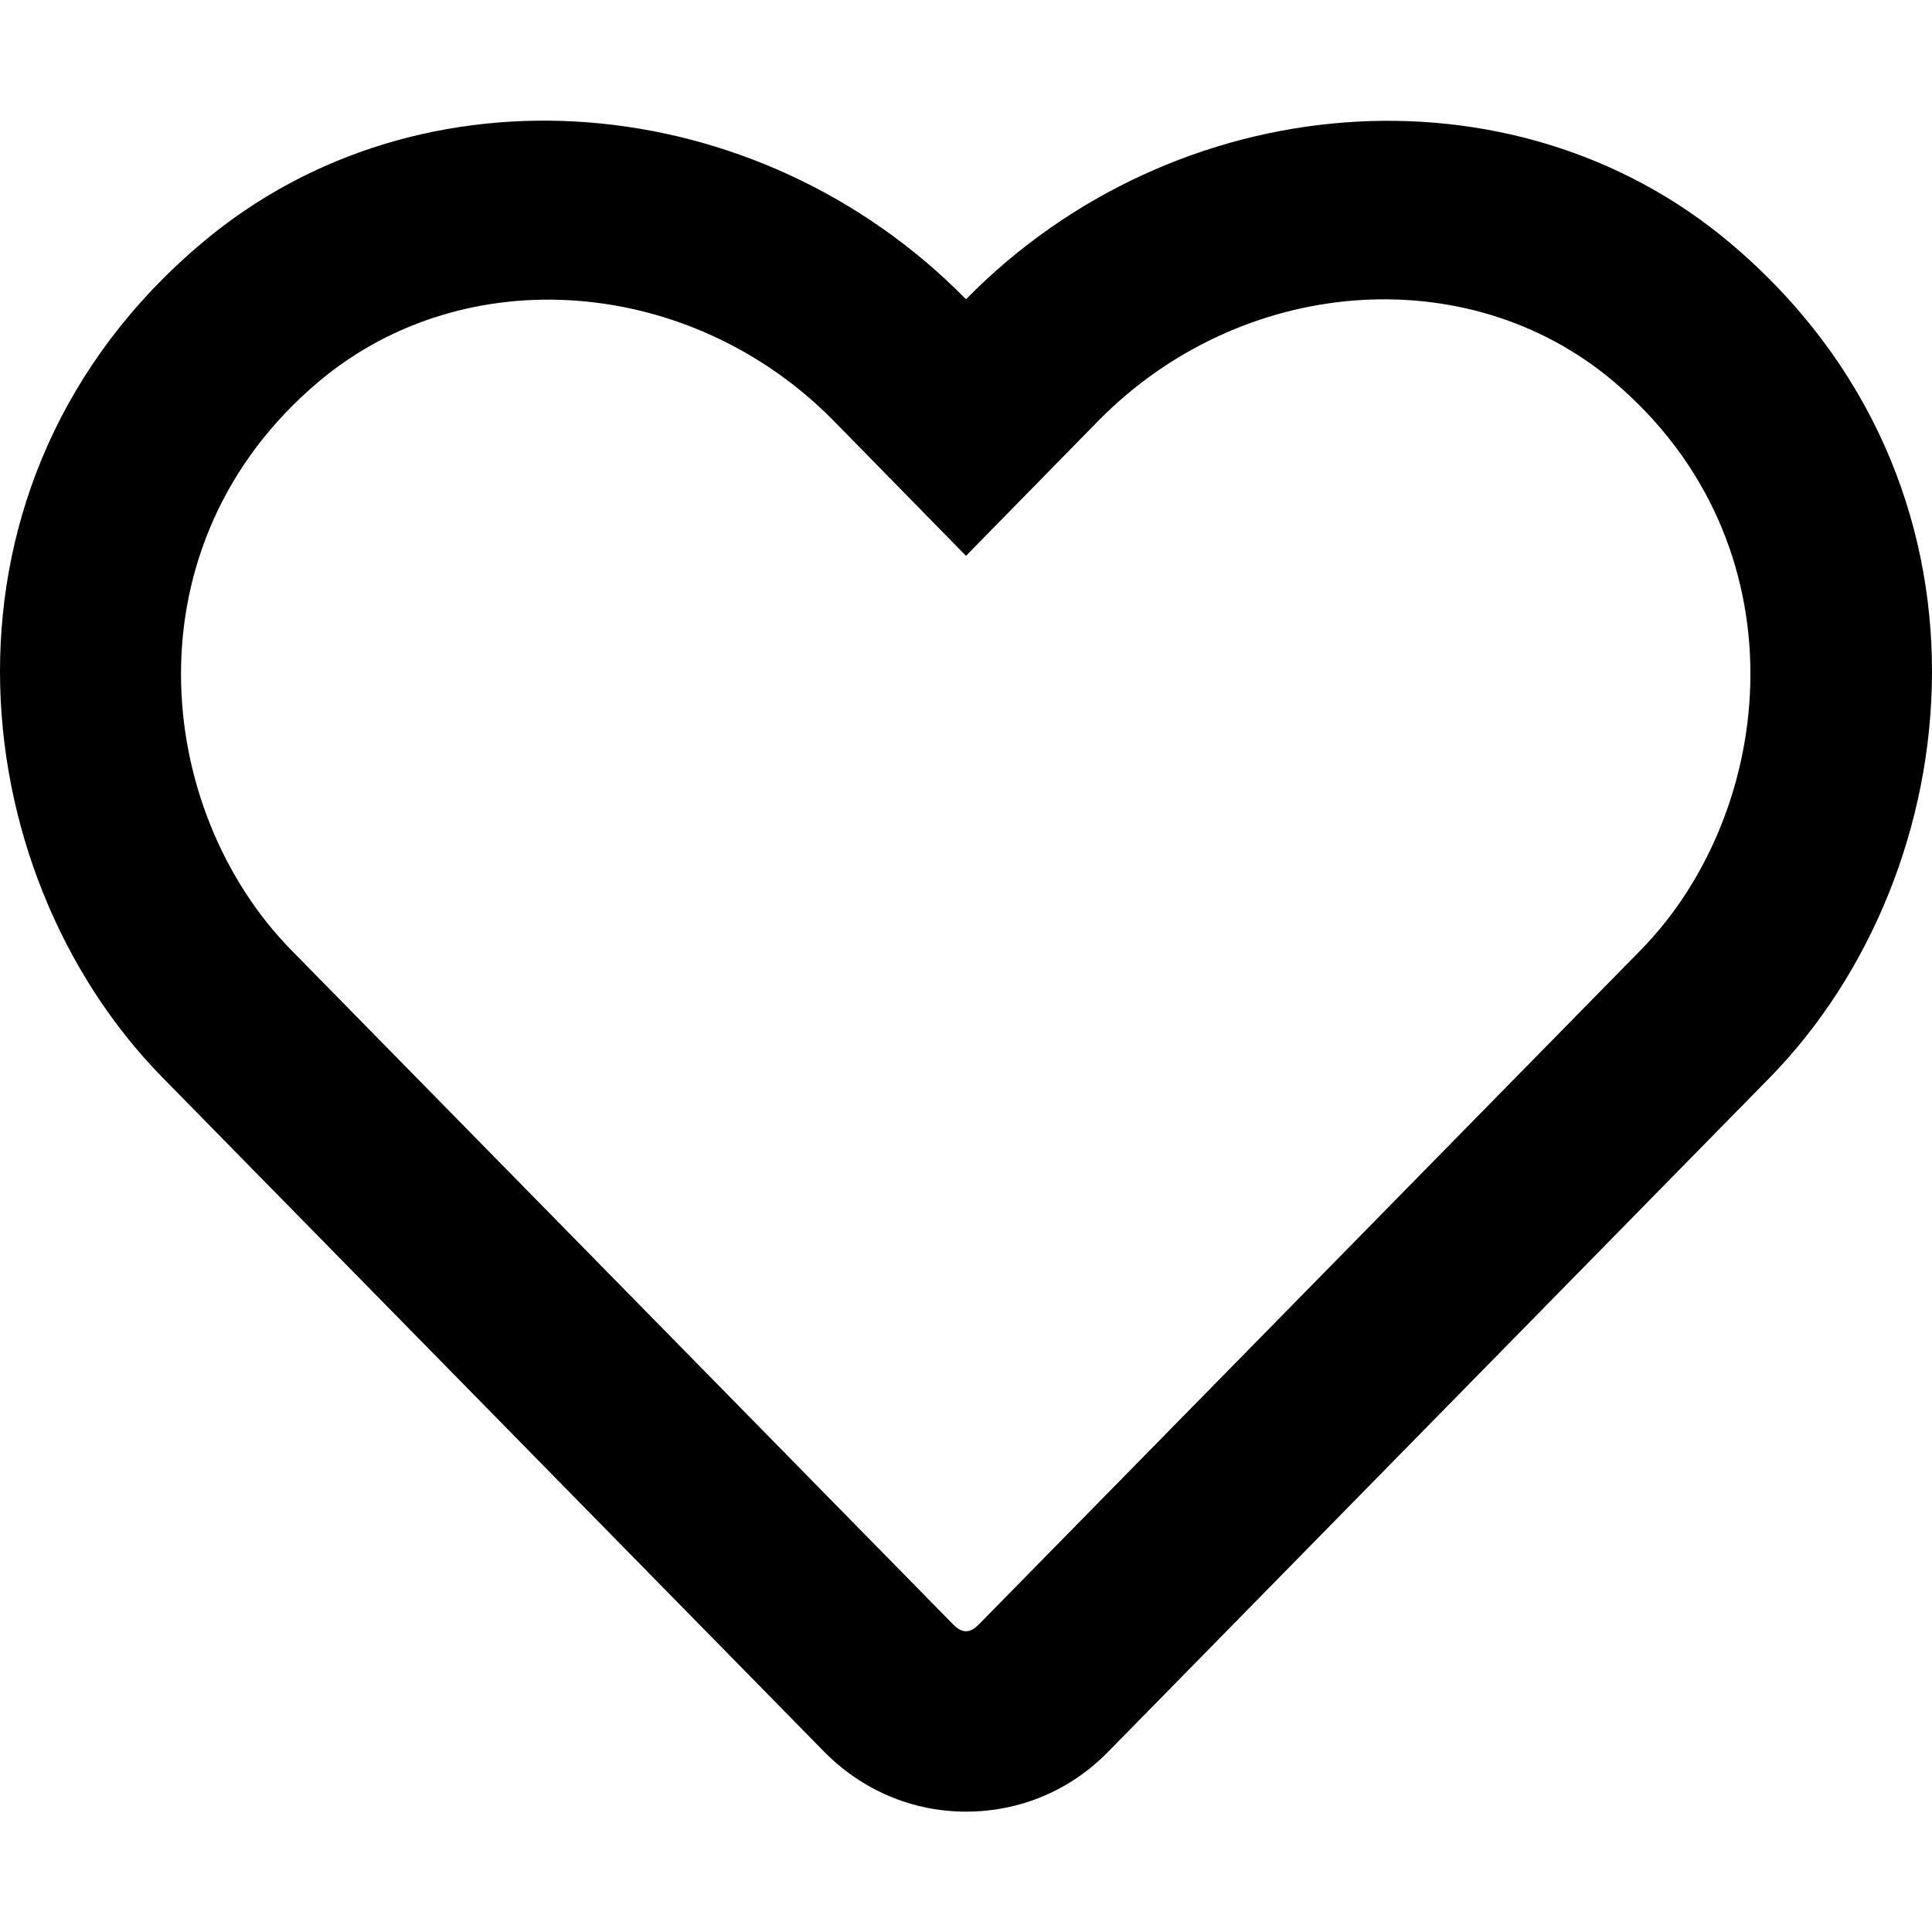 <svg width="20" height="20" viewBox="0 0 20 20" fill="none" xmlns="http://www.w3.org/2000/svg">
<g clip-path="url(#clip0_123_6144)">
<path d="M17.906 2.512C15.648 0.613 12.16 0.898 10 3.098C7.84 0.898 4.352 0.609 2.094 2.512C-0.844 4.984 -0.414 9.016 1.68 11.152L8.531 18.133C8.922 18.531 9.445 18.754 10 18.754C10.559 18.754 11.078 18.535 11.469 18.137L18.32 11.156C20.41 9.02 20.848 4.988 17.906 2.512ZM16.984 9.836L10.133 16.816C10.039 16.91 9.961 16.91 9.867 16.816L3.016 9.836C1.59 8.383 1.301 5.633 3.301 3.949C4.82 2.672 7.164 2.863 8.633 4.359L10 5.754L11.367 4.359C12.844 2.855 15.188 2.672 16.699 3.945C18.695 5.629 18.398 8.395 16.984 9.836Z" fill="black"/>
</g>
<defs>
<clipPath id="clip0_123_6144">
<rect width="20" height="20" fill="white"/>
</clipPath>
</defs>
</svg>
